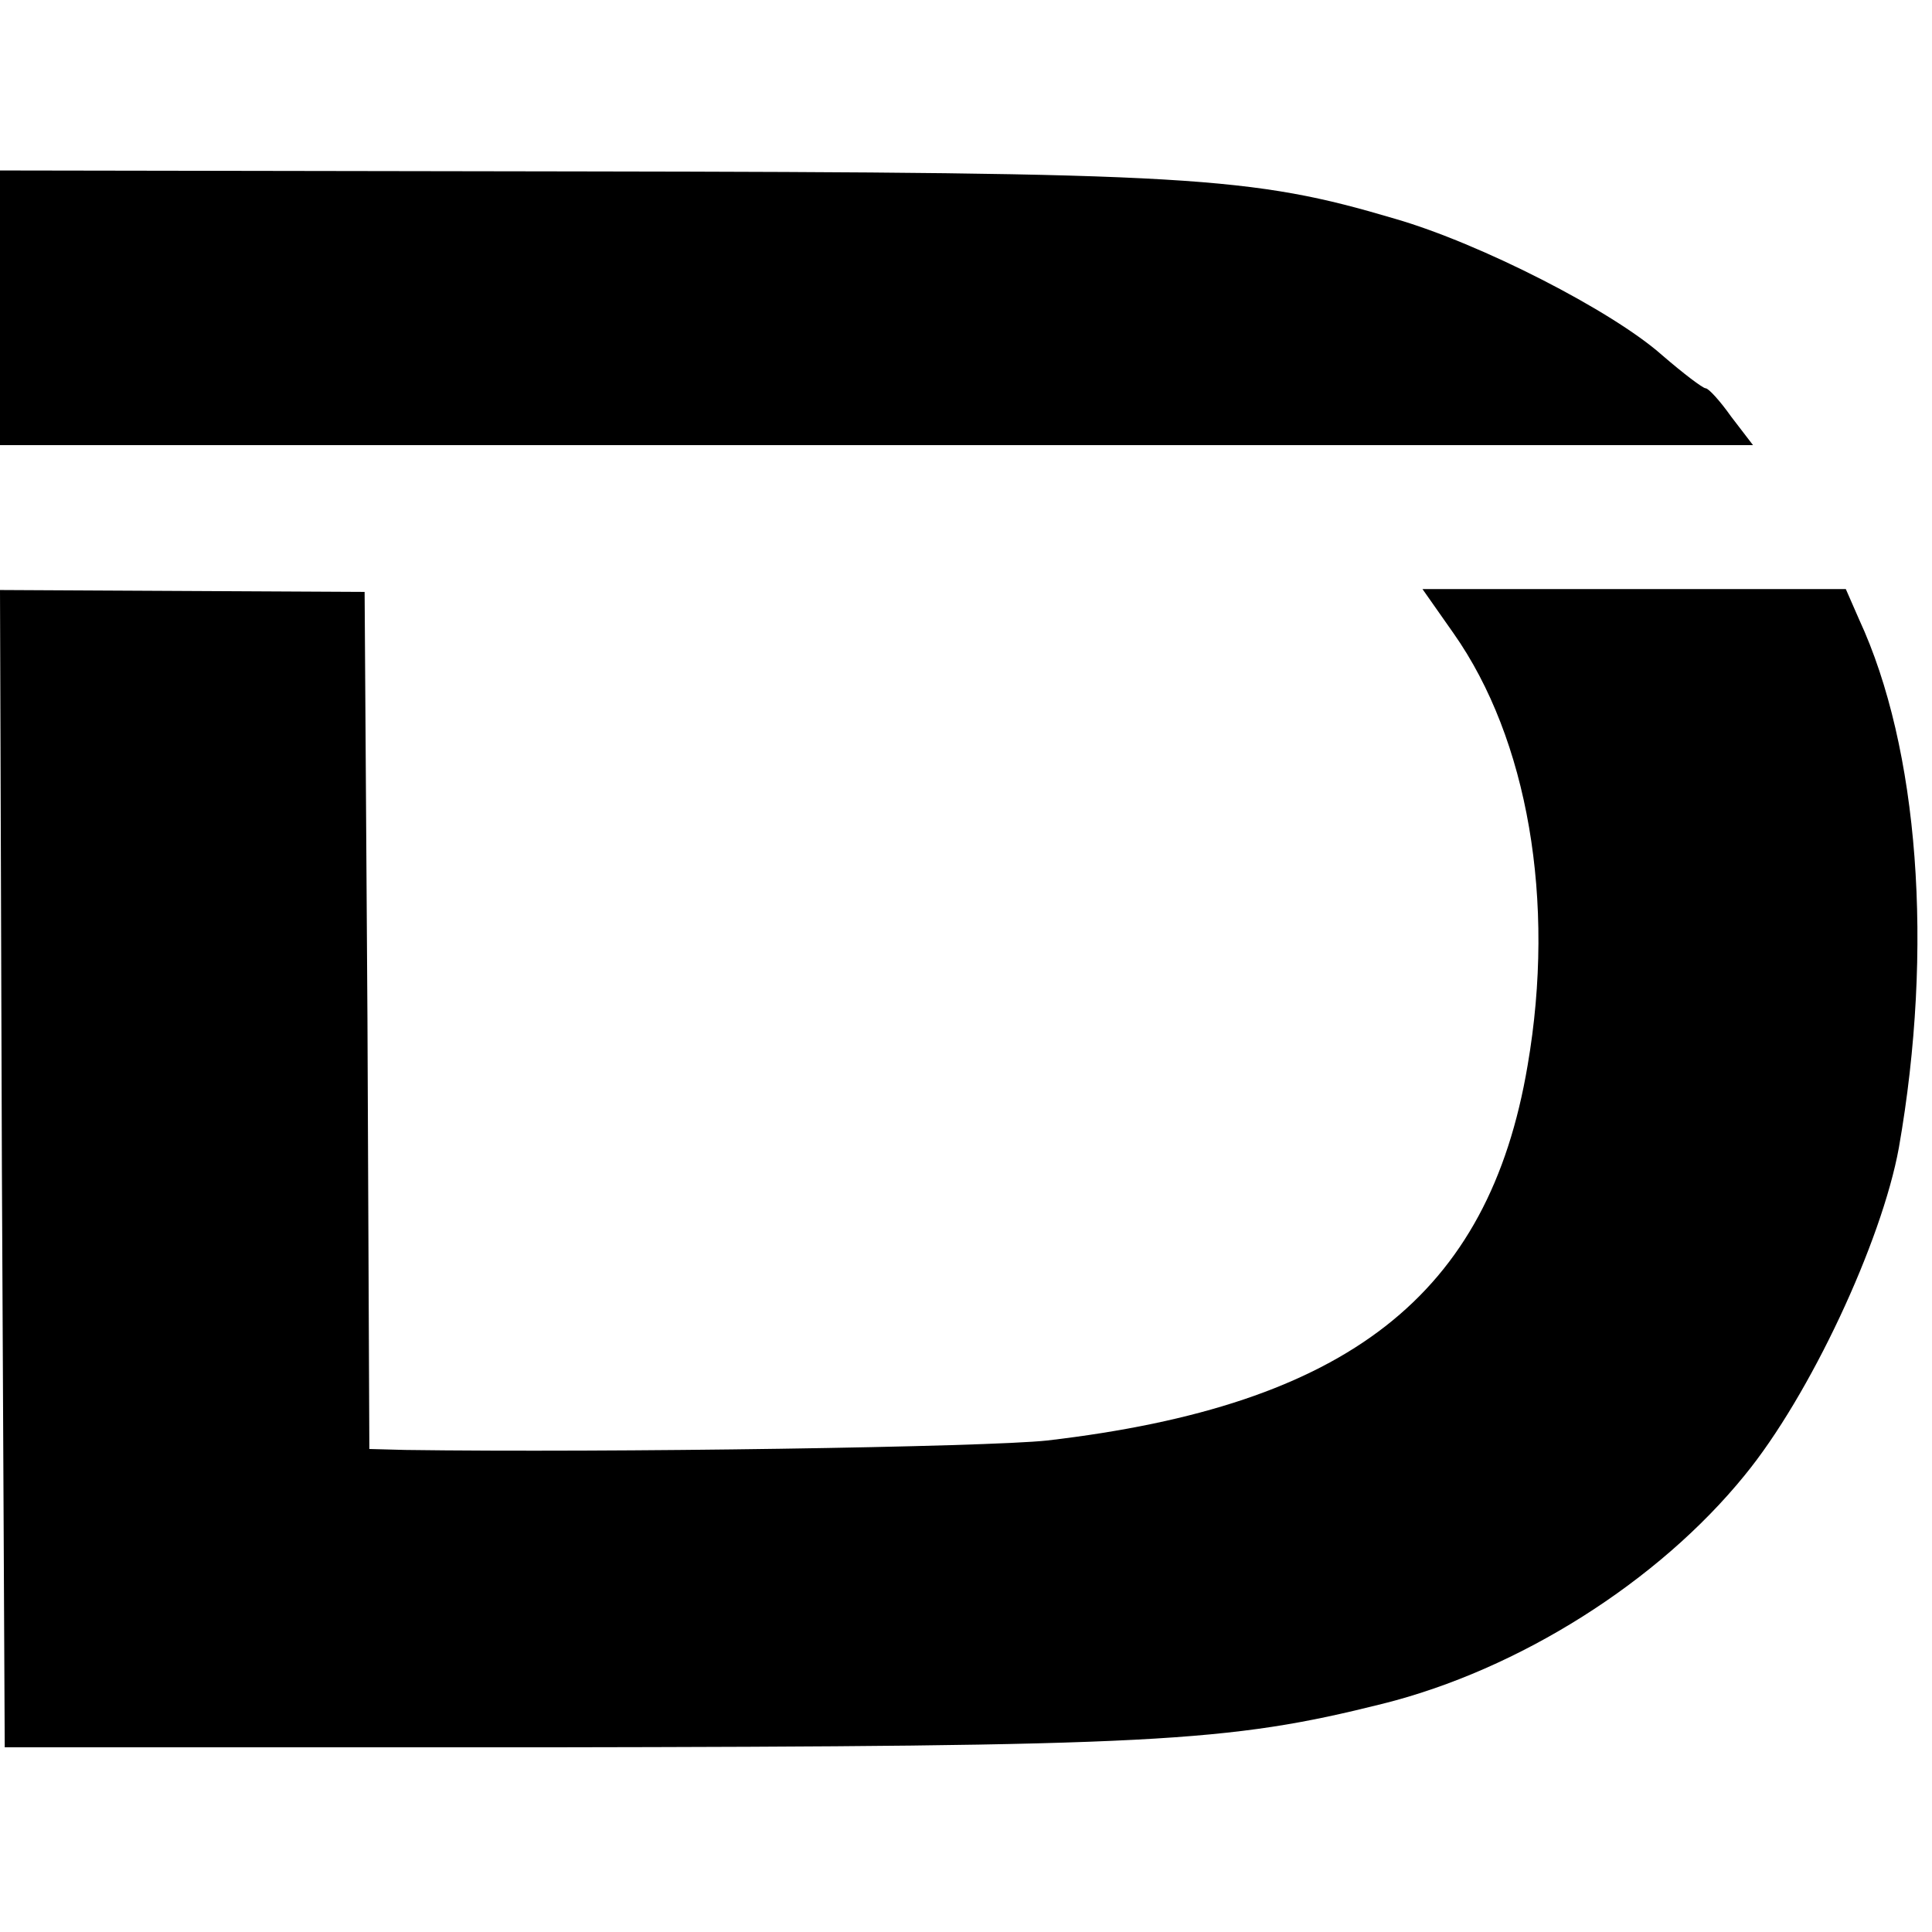 <?xml version="1.0" standalone="no"?>
<!DOCTYPE svg PUBLIC "-//W3C//DTD SVG 20010904//EN"
 "http://www.w3.org/TR/2001/REC-SVG-20010904/DTD/svg10.dtd">
<svg version="1.0" xmlns="http://www.w3.org/2000/svg"
 width="204pt" height="204pt" viewBox="0 0 204 204"
 preserveAspectRatio="xMidYMid meet">
<g transform="translate(0,204) scale(0.1,-0.1)"
fill="#000000" stroke="none">
<path d="M0 1715 l0 -145 925 0 926 0 -23 30 c-12 17 -24 30 -27 30 -3 0 -24
16 -46 35 -53 47 -192 118 -282 144 -152 45 -214 49 -860 50 l-613 1 0 -145z"/>
<path d="M2 806 l3 -611 570 0 c645 1 721 5 885 46 144 36 291 129 382 241 69
84 145 247 163 346 37 211 21 422 -42 558 l-14 32 -224 0 -223 0 33 -47 c78
-111 108 -282 78 -456 -41 -243 -190 -359 -507 -396 -64 -7 -462 -13 -678 -10
l-38 1 -2 453 -3 452 -193 1 -192 1 2 -611z"/>
</g>
</svg>
